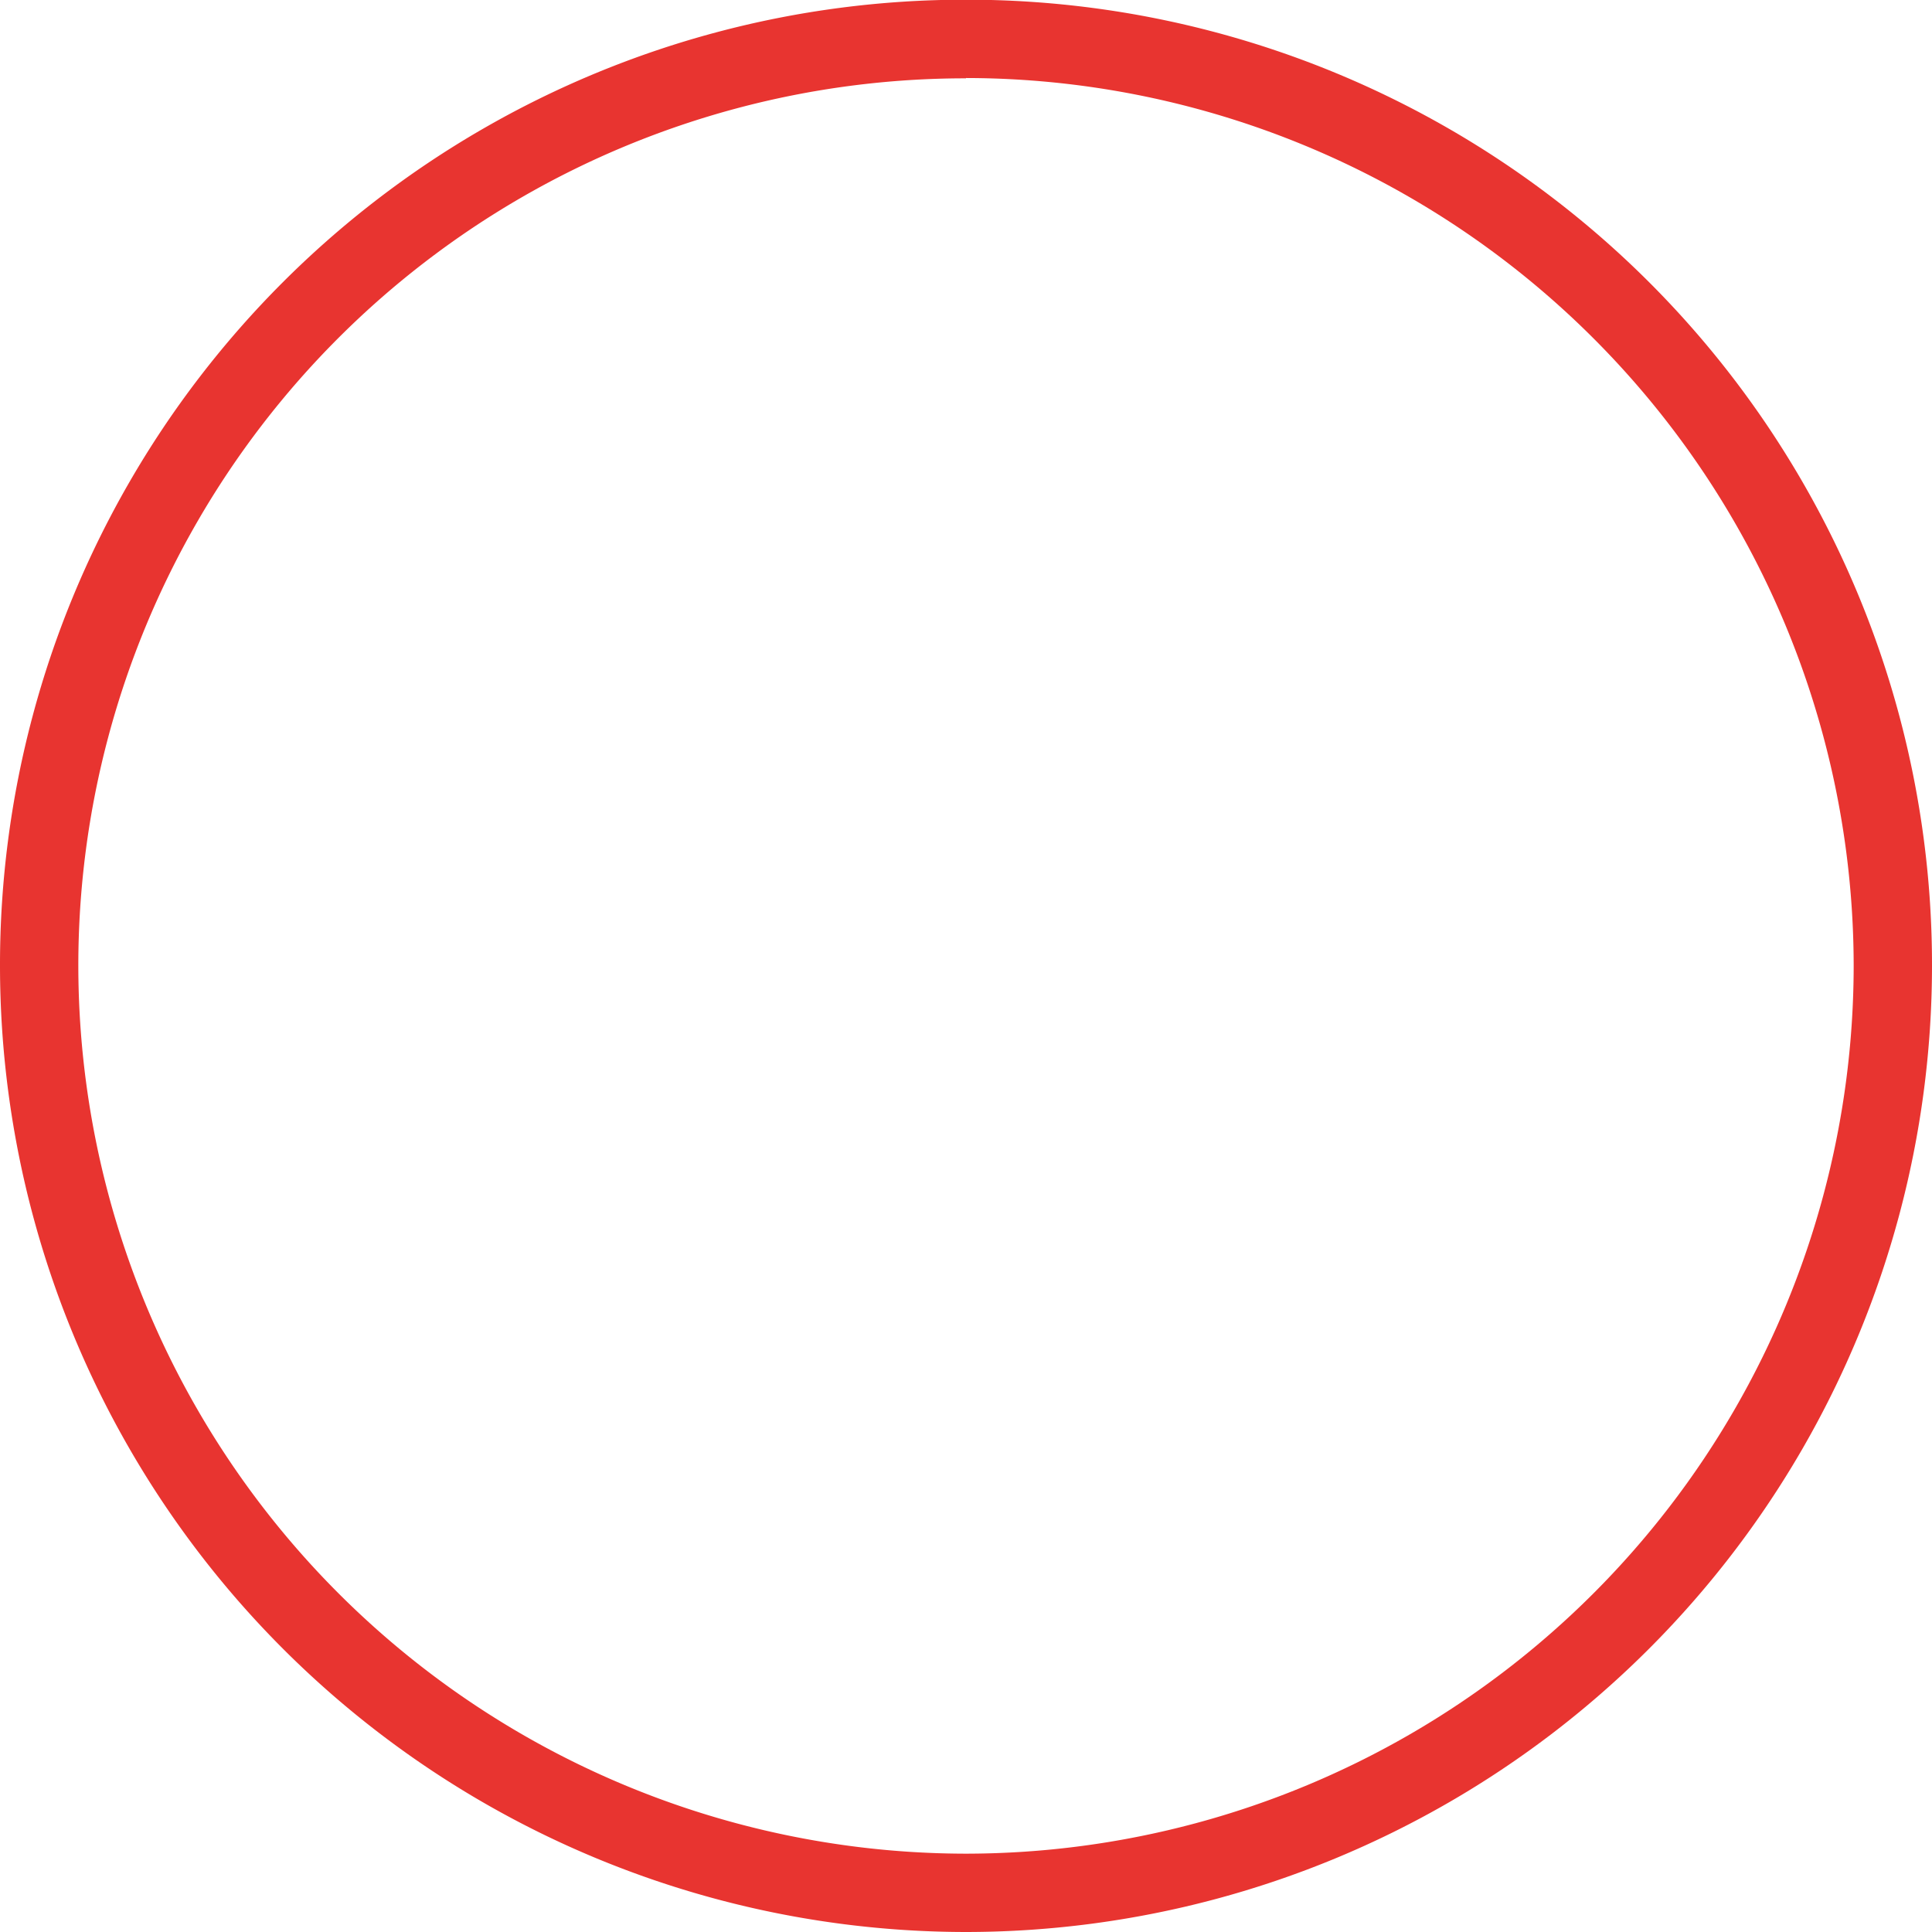 <svg height="25.752" viewBox="0 0 25.752 25.752" width="25.752" xmlns="http://www.w3.org/2000/svg"><path d="m0-23.9a12.865 12.865 0 0 0 -12.876 12.88 12.884 12.884 0 0 0 12.876 12.876 12.884 12.884 0 0 0 12.876-12.876 12.865 12.865 0 0 0 -12.876-12.88zm0 1.044a11.844 11.844 0 0 1 11.832 11.836 11.844 11.844 0 0 1 -11.832 11.832 11.844 11.844 0 0 1 -11.832-11.832 11.826 11.826 0 0 1 11.832-11.832z" fill="#e83430" transform="translate(12.876 23.896)"/></svg>